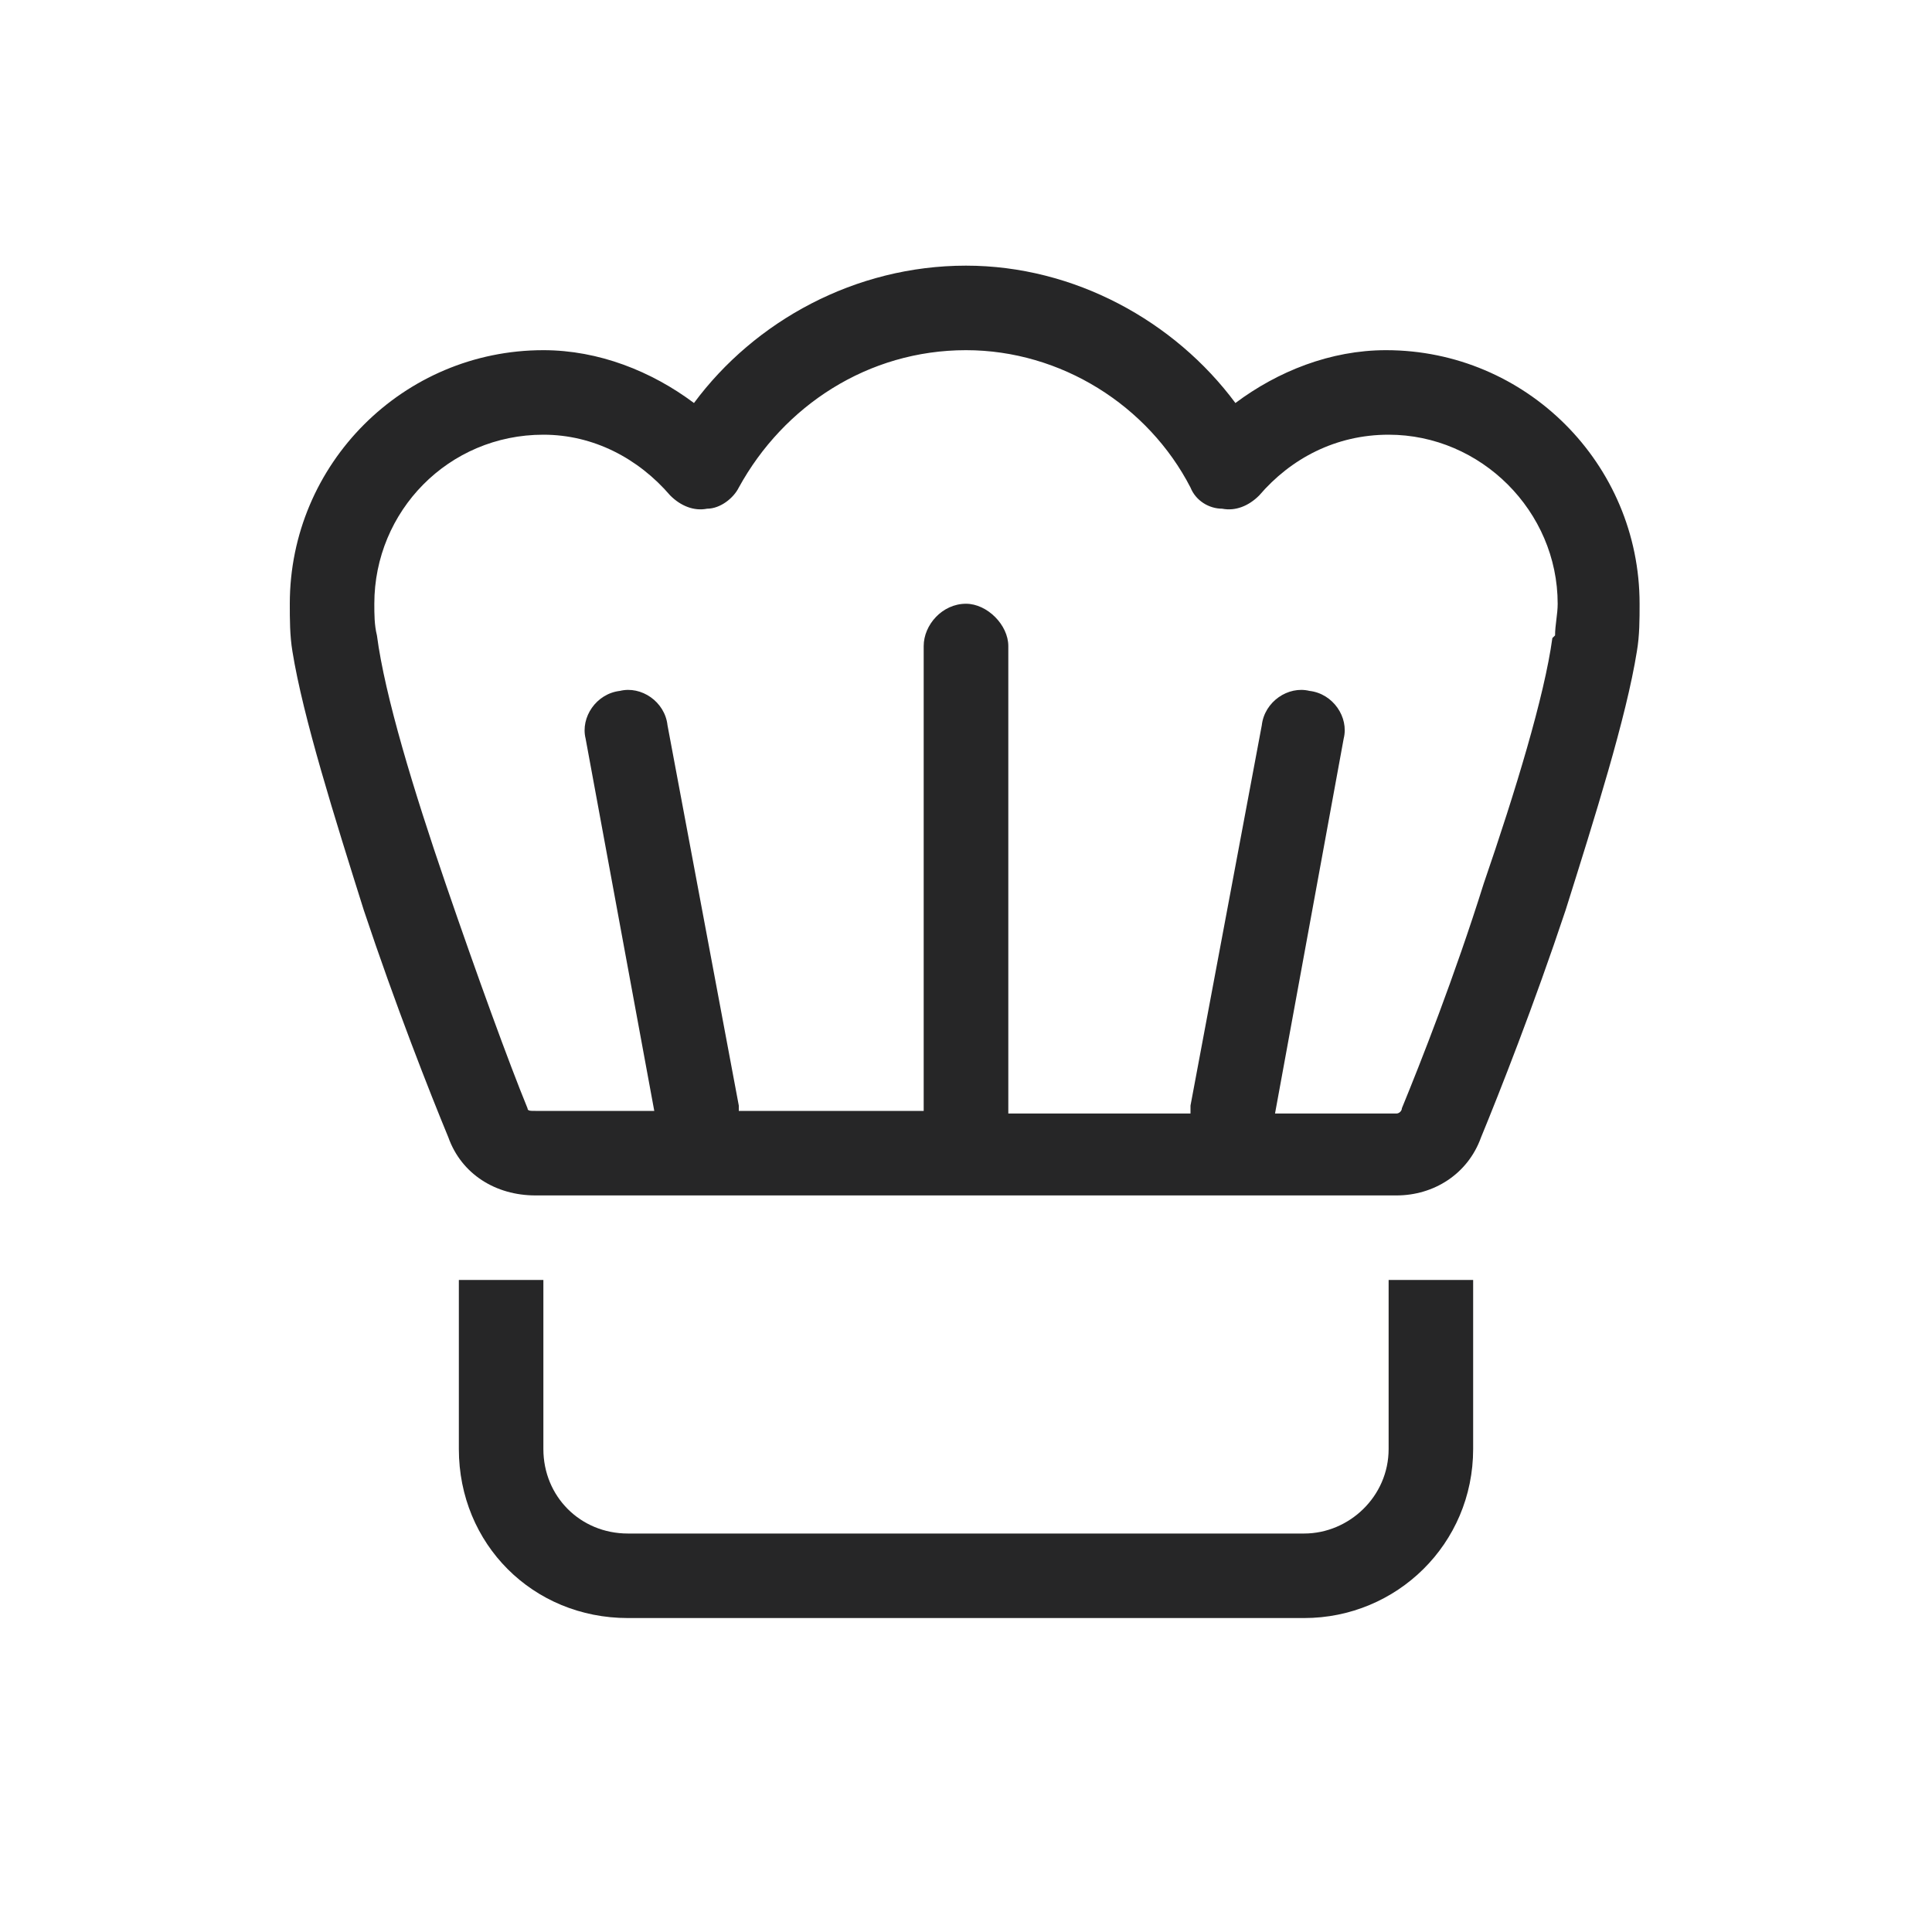 <?xml version="1.0" encoding="UTF-8"?> <svg xmlns="http://www.w3.org/2000/svg" width="20" height="20" viewBox="0 0 20 20" fill="none"><path d="M7.648 5.047C7.594 5.156 7.457 5.266 7.32 5.266C7.184 5.293 7.047 5.238 6.938 5.129C6.609 4.746 6.145 4.5 5.625 4.5C4.641 4.5 3.875 5.293 3.875 6.25C3.875 6.359 3.875 6.469 3.902 6.578C3.984 7.207 4.285 8.191 4.613 9.148C4.941 10.105 5.27 11.008 5.461 11.473C5.461 11.5 5.488 11.5 5.543 11.5H6.773L6.062 7.645C6.008 7.426 6.172 7.18 6.418 7.152C6.637 7.098 6.883 7.262 6.91 7.508L7.648 11.445C7.648 11.473 7.648 11.473 7.648 11.5H9.562V6.688C9.562 6.469 9.754 6.25 10 6.25C10.219 6.25 10.438 6.469 10.438 6.688V11.527H12.324C12.324 11.5 12.324 11.473 12.324 11.445L13.062 7.508C13.09 7.262 13.336 7.098 13.555 7.152C13.801 7.18 13.965 7.426 13.91 7.645L13.199 11.527H14.457C14.484 11.527 14.512 11.5 14.512 11.473C14.703 11.008 15.059 10.105 15.359 9.148C15.688 8.191 15.988 7.207 16.07 6.605L16.098 6.578C16.098 6.469 16.125 6.359 16.125 6.25C16.125 5.293 15.332 4.5 14.375 4.5C13.828 4.5 13.363 4.746 13.035 5.129C12.926 5.238 12.789 5.293 12.652 5.266C12.516 5.266 12.379 5.184 12.324 5.047C11.887 4.199 10.984 3.625 10 3.625C8.988 3.625 8.113 4.199 7.648 5.047ZM10 2.75C11.121 2.75 12.16 3.324 12.789 4.172C13.227 3.844 13.773 3.625 14.348 3.625C15.797 3.625 16.973 4.801 16.973 6.25C16.973 6.414 16.973 6.578 16.945 6.742C16.836 7.426 16.508 8.465 16.207 9.422C15.879 10.406 15.523 11.309 15.332 11.773C15.195 12.156 14.84 12.375 14.457 12.375H5.543C5.133 12.375 4.777 12.156 4.641 11.773C4.449 11.309 4.094 10.406 3.766 9.422C3.465 8.465 3.137 7.426 3.027 6.742C3 6.578 3 6.414 3 6.25C3 4.801 4.176 3.625 5.625 3.625C6.199 3.625 6.746 3.844 7.184 4.172C7.812 3.324 8.852 2.75 10 2.75ZM4.75 13.25H5.625V15C5.625 15.492 6.008 15.875 6.5 15.875H13.5C13.965 15.875 14.375 15.492 14.375 15V13.25H15.25V15C15.25 15.984 14.457 16.75 13.5 16.75H6.5C5.516 16.75 4.75 15.984 4.75 15V13.25Z" fill="#262627"></path></svg> 